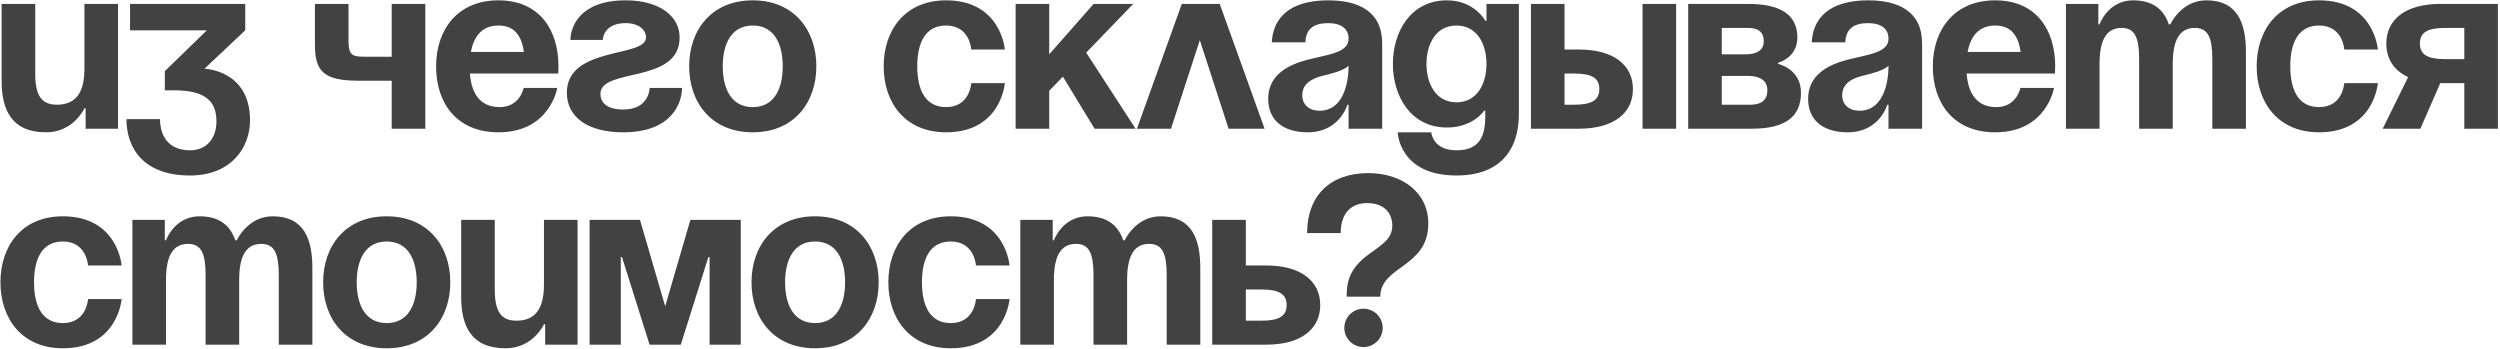 <?xml version="1.0" encoding="UTF-8"?> <svg xmlns="http://www.w3.org/2000/svg" width="1146" height="160" viewBox="0 0 1146 160" fill="none"><path d="M54.1 1.8V59H39.25V49.65H38.7C38.7 49.65 33.75 60.65 21.1 60.65C5.15 60.65 0.75 50.2 0.75 37V1.8H16.15V33.7C16.15 43.6 18.9 48 26.05 48C34.3 48 38.7 43.05 38.7 31.5V1.8H54.1ZM59.617 13.9V1.8H112.417V13.9L93.717 31.5C93.717 31.5 114.617 32.05 114.617 55.15C114.617 67.8 105.817 80.45 87.117 80.45C65.667 80.45 57.967 67.8 57.967 54.6H73.367C73.367 62.3 77.217 68.9 87.117 68.9C94.707 68.9 99.217 63.4 99.217 55.7C99.217 47.45 95.367 41.4 79.967 41.4H75.567V32.6L94.817 13.9H59.617ZM194.96 1.8V59H179.56V37H164.71C148.76 37 144.36 33.15 144.36 20.5V1.8H159.76V18.85C159.76 26 161.96 26 168.56 26H179.56V1.8H194.96ZM199.897 30.4C199.897 13.68 209.687 0.15 228.497 0.15C247.307 0.15 255.997 13.68 255.997 30.4C255.997 31.72 255.887 33.7 255.887 33.7H215.407C216.067 42.5 219.807 49.1 229.047 49.1C238.397 49.1 240.047 40.3 240.047 40.3H255.447C255.447 40.3 252.147 60.65 228.497 60.65C209.247 60.65 199.897 47.12 199.897 30.4ZM228.497 11.7C220.907 11.7 217.167 16.76 215.847 23.8H240.157C239.167 16.76 236.087 11.7 228.497 11.7ZM297.789 40.3H312.639C312.639 46.9 308.239 60.65 285.689 60.65C269.189 60.65 259.839 53.5 259.839 42.5C259.839 21.05 296.139 26.55 296.139 17.2C296.139 13.68 292.839 10.6 286.789 10.6C276.339 10.6 276.339 18.3 276.339 18.3H261.489C261.489 12.8 265.339 0.15 286.789 0.15C302.189 0.15 311.539 7.3 311.539 17.2C311.539 38.65 275.239 30.84 275.239 43.05C275.239 46.35 277.439 50.2 285.689 50.2C297.789 50.2 297.789 40.3 297.789 40.3ZM331.313 30.4C331.313 40.74 335.273 49.1 345.063 49.1C354.853 49.1 358.813 40.74 358.813 30.4C358.813 20.06 354.853 11.7 345.063 11.7C335.273 11.7 331.313 20.06 331.313 30.4ZM315.913 30.4C315.913 13.68 326.253 0.15 345.063 0.15C363.873 0.15 374.213 13.68 374.213 30.4C374.213 47.12 363.873 60.65 345.063 60.65C326.253 60.65 315.913 47.12 315.913 30.4ZM405.073 30.4C405.073 13.68 414.973 0.15 433.673 0.15C458.973 0.15 460.623 22.7 460.623 22.7H445.223C445.223 22.7 444.673 11.7 433.673 11.7C423.883 11.7 420.473 20.06 420.473 30.4C420.473 40.74 423.883 49.1 433.673 49.1C444.673 49.1 445.223 38.1 445.223 38.1H460.623C460.623 38.1 458.973 60.65 433.673 60.65C414.973 60.65 405.073 47.12 405.073 30.4ZM465.564 59V1.8H480.964V24.9L501.314 1.8H519.464L497.904 24.13L520.564 59H501.754L487.234 35.13L480.964 41.62V59H465.564ZM521.17 59L541.74 1.8H559.12L579.69 59H563.19L549.99 18.41L536.79 59H521.17ZM598.389 19.4H582.989C583.869 4.77 595.639 0.15 608.839 0.15C622.589 0.15 633.589 5.1 633.589 19.95V59H618.189V48H617.639C617.639 48 614.119 60.65 599.489 60.65C589.039 60.65 581.339 55.81 581.339 45.25C581.339 34.58 590.139 29.74 599.599 27.32C609.169 24.9 618.189 24.13 618.189 17.75C618.189 13.24 614.889 10.6 608.839 10.6C602.239 10.6 598.609 13.24 598.389 19.4ZM618.189 30.18C615.659 32.49 610.489 33.7 606.089 34.8C601.139 36.01 596.959 38.54 596.959 43.6C596.959 48 600.039 50.75 604.989 50.75C615.439 50.75 618.189 38.65 618.189 30.18ZM696.251 1.8V52.4C696.251 68.9 687.451 80.45 667.651 80.45C641.251 80.45 640.701 60.65 640.701 60.65H656.101C656.101 60.65 656.651 68.9 667.651 68.9C677.441 68.9 680.851 63.4 680.851 53.5V50.75H680.301C680.301 50.75 675.351 58.45 663.251 58.45C646.751 58.45 638.501 44.15 638.501 29.3C638.501 14.45 646.751 0.15 663.251 0.15C675.901 0.15 680.851 9.5 680.851 9.5H681.401V1.8H696.251ZM681.401 29.3C681.401 20.06 677.001 11.7 667.651 11.7C658.301 11.7 653.901 20.06 653.901 29.3C653.901 38.54 658.301 46.9 667.651 46.9C677.001 46.9 681.401 38.54 681.401 29.3ZM701.785 59V1.8H717.185V22.7H723.785C739.735 22.7 748.535 29.85 748.535 40.85C748.535 51.85 739.735 59 723.785 59H701.785ZM721.585 33.7H717.185V48H721.585C729.835 48 733.135 45.8 733.135 40.85C733.135 35.9 729.835 33.7 721.585 33.7ZM768.335 1.8V59H752.935V1.8H768.335ZM773.865 59V1.8H801.365C816.215 1.8 823.915 6.75 823.915 17.2C823.915 26.55 815.115 28.75 815.115 28.75V29.3C815.115 29.3 825.565 31.5 825.565 42.5C825.565 53.5 818.415 59 803.015 59H773.865ZM801.365 34.8H789.265V48H802.465C807.415 48 810.165 45.8 810.165 41.4C810.165 37 806.865 34.8 801.365 34.8ZM789.265 24.9H800.265C805.765 24.9 808.515 22.7 808.515 18.85C808.515 15 806.315 12.8 801.365 12.8H789.265V24.9ZM845.889 19.4H830.489C831.369 4.77 843.139 0.15 856.339 0.15C870.089 0.15 881.089 5.1 881.089 19.95V59H865.689V48H865.139C865.139 48 861.619 60.65 846.989 60.65C836.539 60.65 828.839 55.81 828.839 45.25C828.839 34.58 837.639 29.74 847.099 27.32C856.669 24.9 865.689 24.13 865.689 17.75C865.689 13.24 862.389 10.6 856.339 10.6C849.739 10.6 846.109 13.24 845.889 19.4ZM865.689 30.18C863.159 32.49 857.989 33.7 853.589 34.8C848.639 36.01 844.459 38.54 844.459 43.6C844.459 48 847.539 50.75 852.489 50.75C862.939 50.75 865.689 38.65 865.689 30.18ZM886.001 30.4C886.001 13.68 895.791 0.15 914.601 0.15C933.411 0.15 942.101 13.68 942.101 30.4C942.101 31.72 941.991 33.7 941.991 33.7H901.511C902.171 42.5 905.911 49.1 915.151 49.1C924.501 49.1 926.151 40.3 926.151 40.3H941.551C941.551 40.3 938.251 60.65 914.601 60.65C895.351 60.65 886.001 47.12 886.001 30.4ZM914.601 11.7C907.011 11.7 903.271 16.76 901.951 23.8H926.261C925.271 16.76 922.191 11.7 914.601 11.7ZM980.579 59V27.1C980.579 17.2 978.599 12.8 972.549 12.8C965.949 12.8 962.429 17.75 962.429 29.3V59H947.029V1.8H961.879V11.15H962.429C962.429 11.15 966.279 0.15 977.829 0.15C987.069 0.15 992.019 4.55 994.219 11.26L994.329 11.15H994.879C994.879 11.15 999.829 0.15 1011.38 0.15C1025.68 0.15 1029.53 10.6 1029.53 23.8V59H1014.13V27.1C1014.13 17.2 1012.15 12.8 1006.1 12.8C999.499 12.8 995.979 17.75 995.979 29.3V59H980.579ZM1034.46 30.4C1034.46 13.68 1044.36 0.15 1063.06 0.15C1088.36 0.15 1090.01 22.7 1090.01 22.7H1074.61C1074.61 22.7 1074.06 11.7 1063.06 11.7C1053.27 11.7 1049.86 20.06 1049.86 30.4C1049.86 40.74 1053.27 49.1 1063.06 49.1C1074.06 49.1 1074.61 38.1 1074.61 38.1H1090.01C1090.01 38.1 1088.36 60.65 1063.06 60.65C1044.36 60.65 1034.46 47.12 1034.46 30.4ZM1145.03 1.8V59H1129.63V38.1H1118.62L1109.5 59H1092.23L1103.89 35.35C1097.29 32.27 1093.88 26.88 1093.88 19.95C1093.88 8.95 1102.68 1.8 1118.62 1.8H1145.03ZM1120.83 27.1H1129.63V12.8H1120.83C1112.58 12.8 1109.28 15 1109.28 19.95C1109.28 24.9 1112.58 27.1 1120.83 27.1ZM0.2 129.4C0.2 112.68 10.1 99.15 28.8 99.15C54.1 99.15 55.75 121.7 55.75 121.7H40.35C40.35 121.7 39.8 110.7 28.8 110.7C19.01 110.7 15.6 119.06 15.6 129.4C15.6 139.74 19.01 148.1 28.8 148.1C39.8 148.1 40.35 137.1 40.35 137.1H55.75C55.75 137.1 54.1 159.65 28.8 159.65C10.1 159.65 0.2 146.12 0.2 129.4ZM94.241 158V126.1C94.241 116.2 92.261 111.8 86.211 111.8C79.611 111.8 76.091 116.75 76.091 128.3V158H60.691V100.8H75.541V110.15H76.091C76.091 110.15 79.941 99.15 91.491 99.15C100.731 99.15 105.681 103.55 107.881 110.26L107.991 110.15H108.541C108.541 110.15 113.491 99.15 125.041 99.15C139.341 99.15 143.191 109.6 143.191 122.8V158H127.791V126.1C127.791 116.2 125.811 111.8 119.761 111.8C113.161 111.8 109.641 116.75 109.641 128.3V158H94.241ZM163.52 129.4C163.52 139.74 167.48 148.1 177.27 148.1C187.06 148.1 191.02 139.74 191.02 129.4C191.02 119.06 187.06 110.7 177.27 110.7C167.48 110.7 163.52 119.06 163.52 129.4ZM148.12 129.4C148.12 112.68 158.46 99.15 177.27 99.15C196.08 99.15 206.42 112.68 206.42 129.4C206.42 146.12 196.08 159.65 177.27 159.65C158.46 159.65 148.12 146.12 148.12 129.4ZM264.754 100.8V158H249.904V148.65H249.354C249.354 148.65 244.404 159.65 231.754 159.65C215.804 159.65 211.404 149.2 211.404 136V100.8H226.804V132.7C226.804 142.6 229.554 147 236.704 147C244.954 147 249.354 142.05 249.354 130.5V100.8H264.754ZM339.571 100.8V158H325.271V117.85H324.721L312.071 158H297.771L285.121 117.85H284.571V158H270.271V100.8H293.371L304.921 140.4L316.471 100.8H339.571ZM359.887 129.4C359.887 139.74 363.847 148.1 373.637 148.1C383.427 148.1 387.387 139.74 387.387 129.4C387.387 119.06 383.427 110.7 373.637 110.7C363.847 110.7 359.887 119.06 359.887 129.4ZM344.487 129.4C344.487 112.68 354.827 99.15 373.637 99.15C392.447 99.15 402.787 112.68 402.787 129.4C402.787 146.12 392.447 159.65 373.637 159.65C354.827 159.65 344.487 146.12 344.487 129.4ZM407.221 129.4C407.221 112.68 417.121 99.15 435.821 99.15C461.121 99.15 462.771 121.7 462.771 121.7H447.371C447.371 121.7 446.821 110.7 435.821 110.7C426.031 110.7 422.621 119.06 422.621 129.4C422.621 139.74 426.031 148.1 435.821 148.1C446.821 148.1 447.371 137.1 447.371 137.1H462.771C462.771 137.1 461.121 159.65 435.821 159.65C417.121 159.65 407.221 146.12 407.221 129.4ZM501.263 158V126.1C501.263 116.2 499.283 111.8 493.233 111.8C486.633 111.8 483.113 116.75 483.113 128.3V158H467.713V100.8H482.563V110.15H483.113C483.113 110.15 486.963 99.15 498.513 99.15C507.753 99.15 512.703 103.55 514.903 110.26L515.013 110.15H515.563C515.563 110.15 520.513 99.15 532.063 99.15C546.363 99.15 550.213 109.6 550.213 122.8V158H534.813V126.1C534.813 116.2 532.833 111.8 526.783 111.8C520.183 111.8 516.663 116.75 516.663 128.3V158H501.263ZM555.691 158V100.8H571.091V121.7H580.441C596.391 121.7 605.191 128.85 605.191 139.85C605.191 150.85 596.391 158 580.441 158H555.691ZM578.241 132.7H571.091V147H578.241C586.491 147 589.791 144.8 589.791 139.85C589.791 134.9 586.491 132.7 578.241 132.7ZM614.584 106.85H599.184C599.184 89.8 609.634 79.35 627.234 79.35C642.634 79.35 654.734 88.15 654.734 102.45C654.734 122.8 632.734 121.7 632.734 136H617.334V134.9C617.334 115.1 638.234 115.65 638.234 103.55C638.234 97.5 634.384 93.1 626.684 93.1C620.084 93.1 614.584 96.95 614.584 106.85ZM616.234 150.3C616.234 145.46 620.194 141.5 625.034 141.5C629.874 141.5 633.834 145.46 633.834 150.3C633.834 155.14 629.874 159.1 625.034 159.1C620.194 159.1 616.234 155.14 616.234 150.3Z" fill="#424242"></path></svg> 